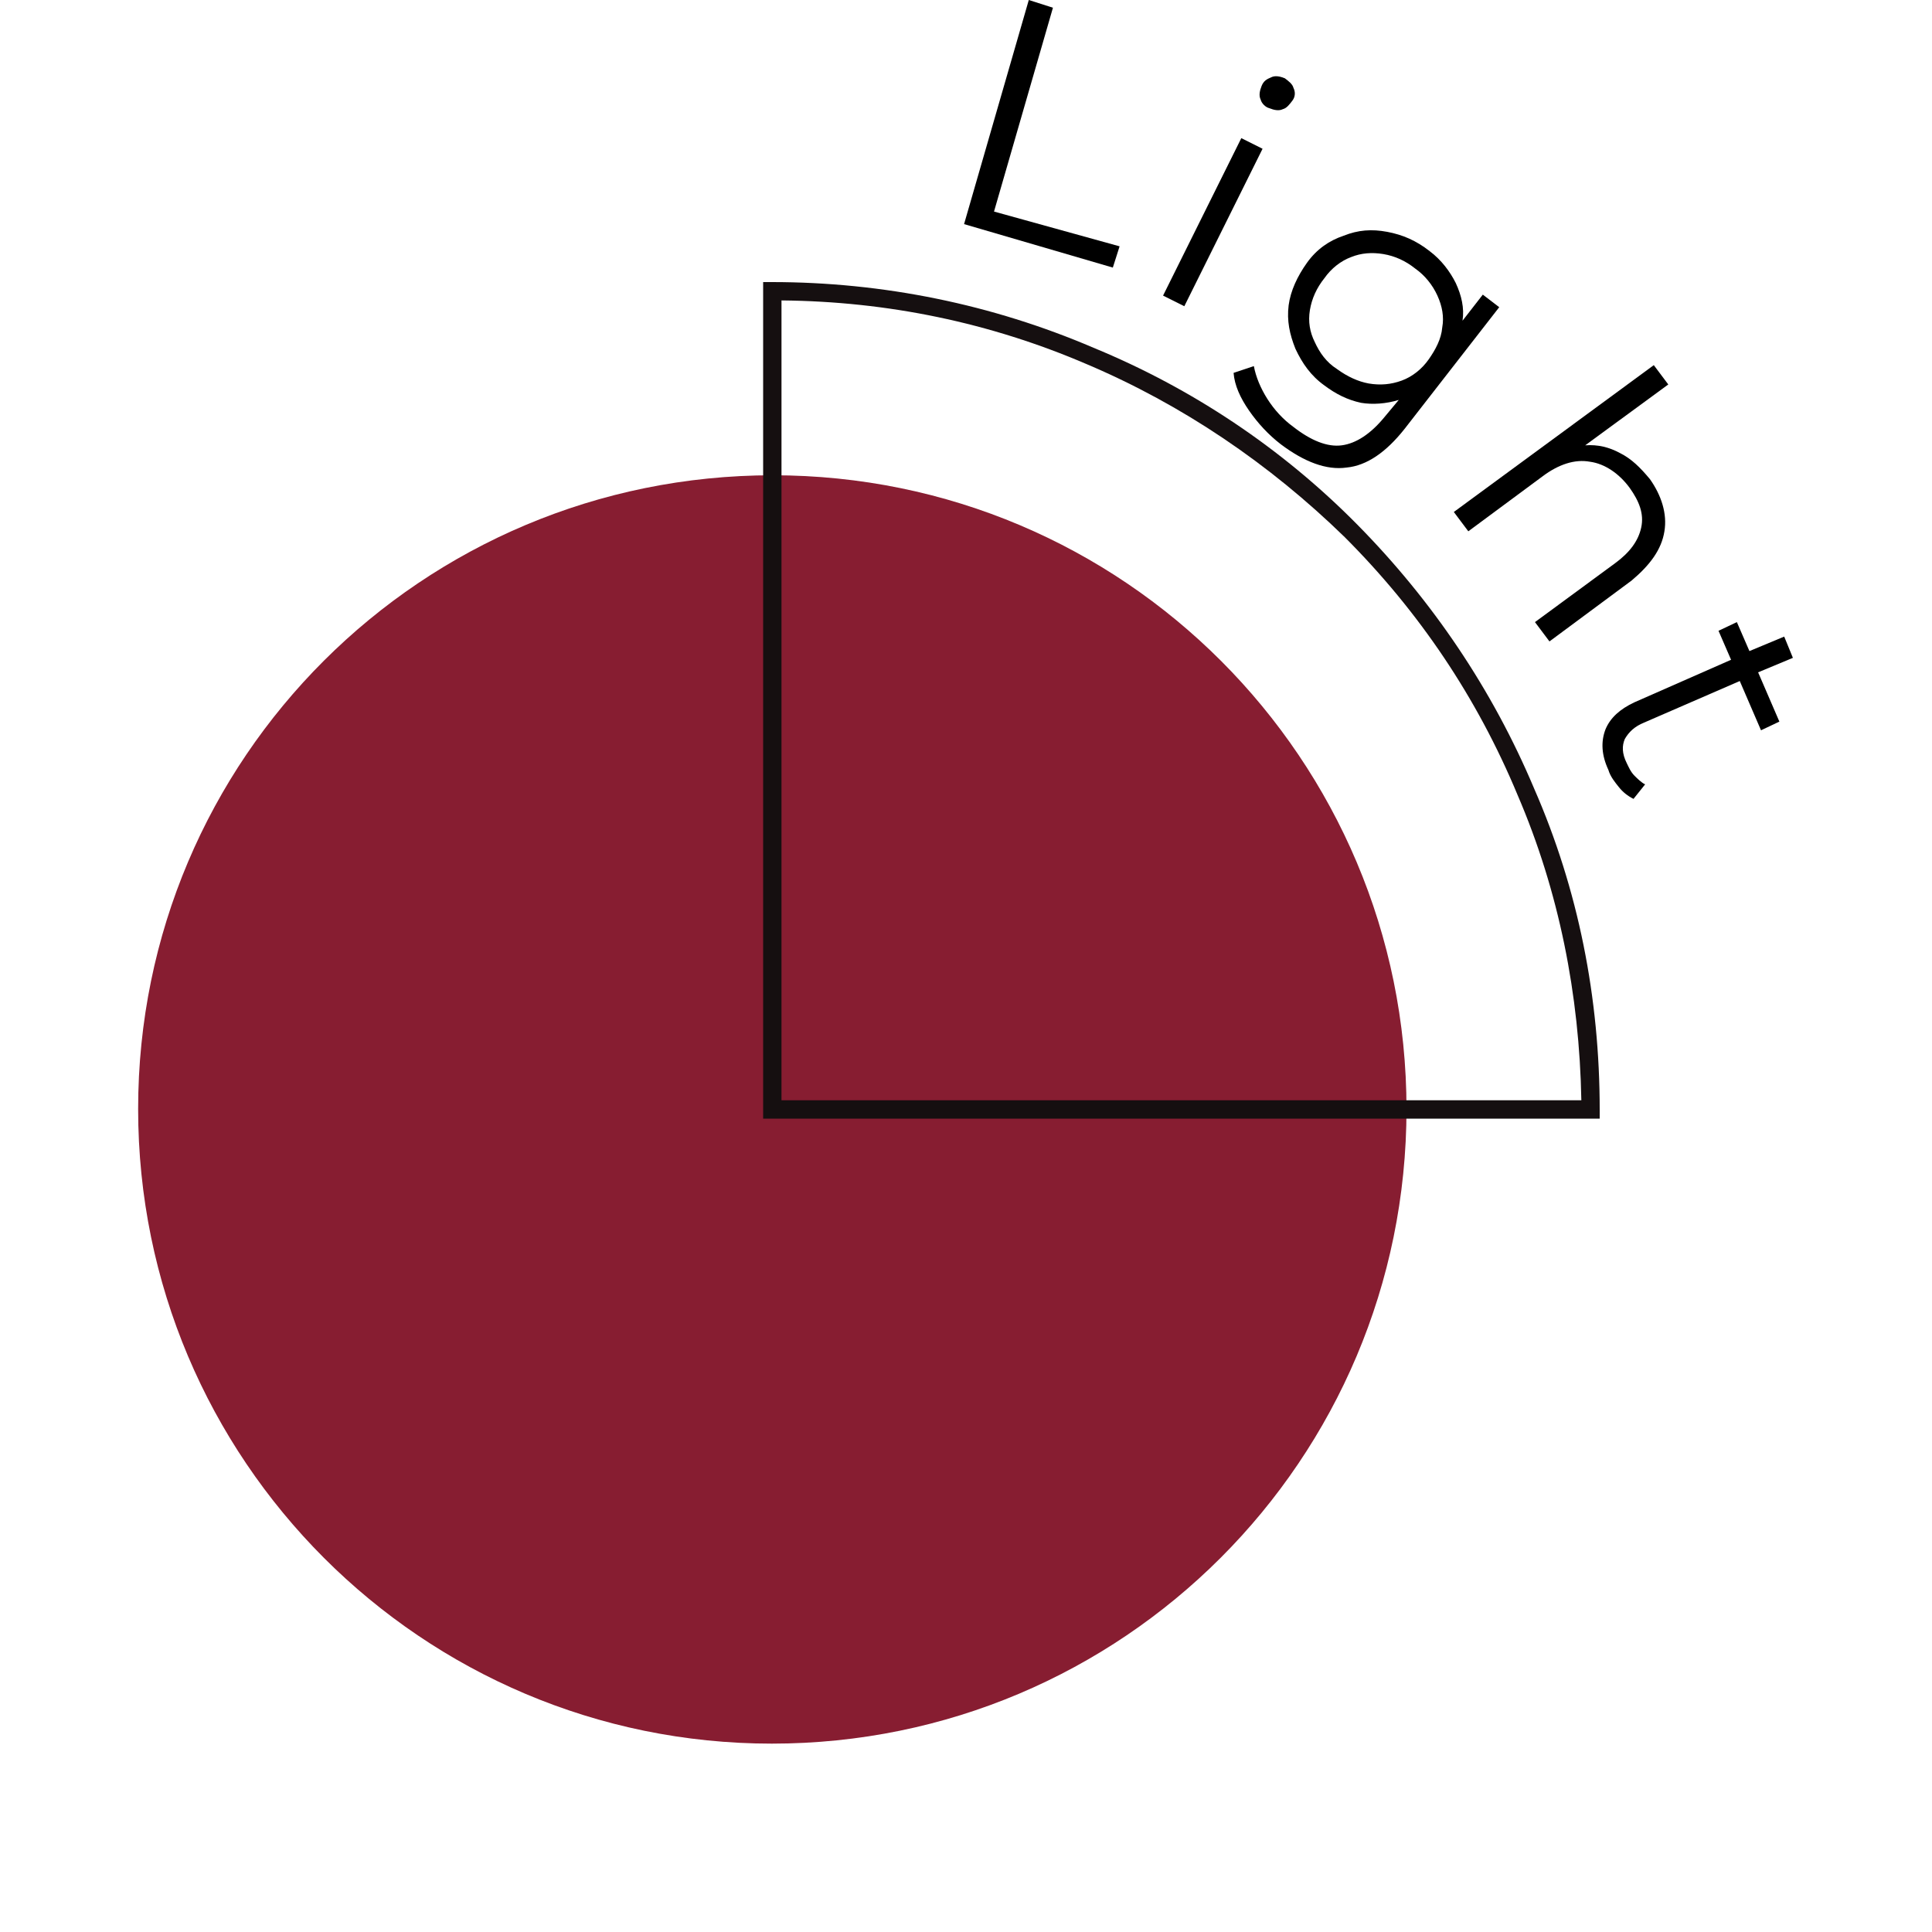 <?xml version="1.0" encoding="utf-8"?>
<!-- Generator: Adobe Illustrator 25.4.1, SVG Export Plug-In . SVG Version: 6.00 Build 0)  -->
<svg version="1.1" id="Layer_1" xmlns="http://www.w3.org/2000/svg" xmlns:xlink="http://www.w3.org/1999/xlink" x="0px" y="0px"
	 viewBox="0 0 200 200" style="enable-background:new 0 0 200 200;" xml:space="preserve">
<style type="text/css">
	.st0{fill:#871D31;}
	
		.st1{clip-path:url(#SVGID_00000016055002894586869140000011434130532373005711_);fill:url(#SVGID_00000015337415494833659210000006907889611101989026_);}
</style>
<g>
	<polygon points="106.5,0 99.8,23.2 115.2,27.7 115.9,25.5 102.9,21.9 109,0.8 	"/>
	<g>
		<g>
			<path d="M128.5,14.3l2.2,1.1l-8.1,16.3l-2.2-1.1L128.5,14.3z M130.5,10.3c-0.2-0.4-0.1-0.9,0.1-1.4s0.5-0.7,1-0.9
				c0.4-0.2,0.9-0.1,1.4,0.1c0.4,0.3,0.8,0.6,0.9,1c0.2,0.4,0.2,0.9-0.1,1.3c-0.3,0.4-0.6,0.8-1,0.9c-0.4,0.2-0.9,0.1-1.4-0.1
				C131,11.1,130.6,10.7,130.5,10.3"/>
		</g>
		<g>
			<path d="M155.2,31.8l-9.8,12.6c-1.9,2.4-3.9,3.8-6,4c-2.1,0.3-4.4-0.6-6.8-2.4c-1.3-1-2.4-2.2-3.3-3.5c-0.9-1.3-1.5-2.6-1.6-3.9
				l2.1-0.7c0.2,1.1,0.7,2.3,1.4,3.4c0.7,1.1,1.6,2.1,2.7,2.9c1.8,1.4,3.5,2.1,5,1.9c1.5-0.2,3-1.2,4.4-2.9l1.5-1.8
				c-1.3,0.4-2.7,0.5-3.9,0.3c-1.4-0.3-2.6-0.9-3.8-1.8c-1.4-1-2.3-2.3-3-3.8c-0.6-1.5-0.9-2.9-0.7-4.5c0.2-1.5,0.9-3,1.9-4.4
				c1-1.4,2.3-2.3,3.8-2.8c1.5-0.6,2.9-0.7,4.5-0.4s3,0.9,4.4,2c1.2,0.9,2.1,2.1,2.7,3.3c0.6,1.3,0.9,2.6,0.7,3.9l2.1-2.7
				L155.2,31.8z M141.7,39.7c1.2,0.2,2.3,0.1,3.4-0.3c1.1-0.4,2.1-1.2,2.8-2.2s1.3-2.1,1.4-3.3c0.2-1.1,0-2.2-0.5-3.3
				c-0.5-1.1-1.3-2.1-2.3-2.8c-1-0.8-2.1-1.3-3.3-1.5c-1.2-0.2-2.3-0.1-3.3,0.3c-1.1,0.4-2.1,1.2-2.8,2.2c-0.8,1-1.3,2.1-1.5,3.3
				c-0.2,1.2,0,2.3,0.5,3.3c0.5,1.1,1.2,2.1,2.3,2.8C139.5,39,140.6,39.5,141.7,39.7"/>
		</g>
		<g>
			<path d="M172.3,55c-0.3,1.9-1.5,3.5-3.4,5.1l-8.5,6.3l-1.5-2l8.3-6.1c1.5-1.1,2.4-2.3,2.7-3.7c0.3-1.4-0.2-2.7-1.2-4.1
				c-1.1-1.5-2.6-2.5-4.1-2.7c-1.6-0.3-3.3,0.3-4.9,1.5l-7.7,5.7l-1.5-2l20.7-15.2l1.5,2l-8.6,6.3c1.3-0.1,2.5,0.2,3.6,0.8
				c1.2,0.6,2.1,1.5,3.1,2.7C172,51.3,172.6,53.2,172.3,55"/>
		</g>
		<g>
			<path d="M169.1,82.7c-0.6-0.3-1.1-0.7-1.5-1.2c-0.4-0.5-0.9-1.1-1.1-1.8c-0.7-1.5-0.8-2.9-0.3-4.2c0.5-1.2,1.5-2.1,3-2.8l10-4.4
				l-1.3-3l1.9-0.9l1.3,3l3.6-1.5l0.9,2.2l-3.6,1.5l2.2,5.1l-1.9,0.9l-2.2-5.1l-9.9,4.3c-1,0.4-1.6,1-2,1.7
				c-0.3,0.7-0.3,1.5,0.2,2.5c0.2,0.4,0.4,0.9,0.8,1.3c0.3,0.3,0.7,0.7,1.1,0.9L169.1,82.7z"/>
		</g>
		<g>
			<path class="st0" d="M145.6,114.8c0,36.3-29.4,65.7-65.7,65.7c-36.2,0-65.6-29.4-65.6-65.7S43.7,49.2,80,49.2
				S145.6,78.6,145.6,114.8"/>
		</g>
	</g>
	<g>
		<g>
			<defs>
				<path id="SVGID_1_" d="M80.9,31.1c11,0.1,21.6,2.3,31.6,6.6c9.9,4.2,18.9,10.3,26.7,17.9c7.7,7.7,13.7,16.6,17.9,26.7
					c4.3,10,6.4,20.7,6.6,31.6H80.9V31.1z M79,29.2v86.6h86.6v-0.9c0-11.6-2.2-22.8-6.8-33.3c-4.3-10.2-10.5-19.4-18.3-27.3
					s-17.1-14.1-27.3-18.3c-10.5-4.5-21.8-6.8-33.3-6.8L79,29.2L79,29.2z"/>
			</defs>
			<clipPath id="SVGID_00000049939259609956866440000013440819929110527165_">
				<use xlink:href="#SVGID_1_"  style="overflow:visible;"/>
			</clipPath>
			
				<radialGradient id="SVGID_00000062156159971259843180000008568558474577955968_" cx="-667.012" cy="-174.285" r="0.191" gradientTransform="matrix(226.968 0 0 226.968 151512.719 39629.711)" gradientUnits="userSpaceOnUse">
				<stop  offset="0" style="stop-color:#150F10"/>
				<stop  offset="0.574" style="stop-color:#150F10"/>
				<stop  offset="0.798" style="stop-color:#150F10"/>
				<stop  offset="1" style="stop-color:#150F10"/>
			</radialGradient>
			
				<rect x="79" y="29.2" style="clip-path:url(#SVGID_00000049939259609956866440000013440819929110527165_);fill:url(#SVGID_00000062156159971259843180000008568558474577955968_);" width="86.6" height="86.6"/>
		</g>
	</g>
</g>
</svg>
